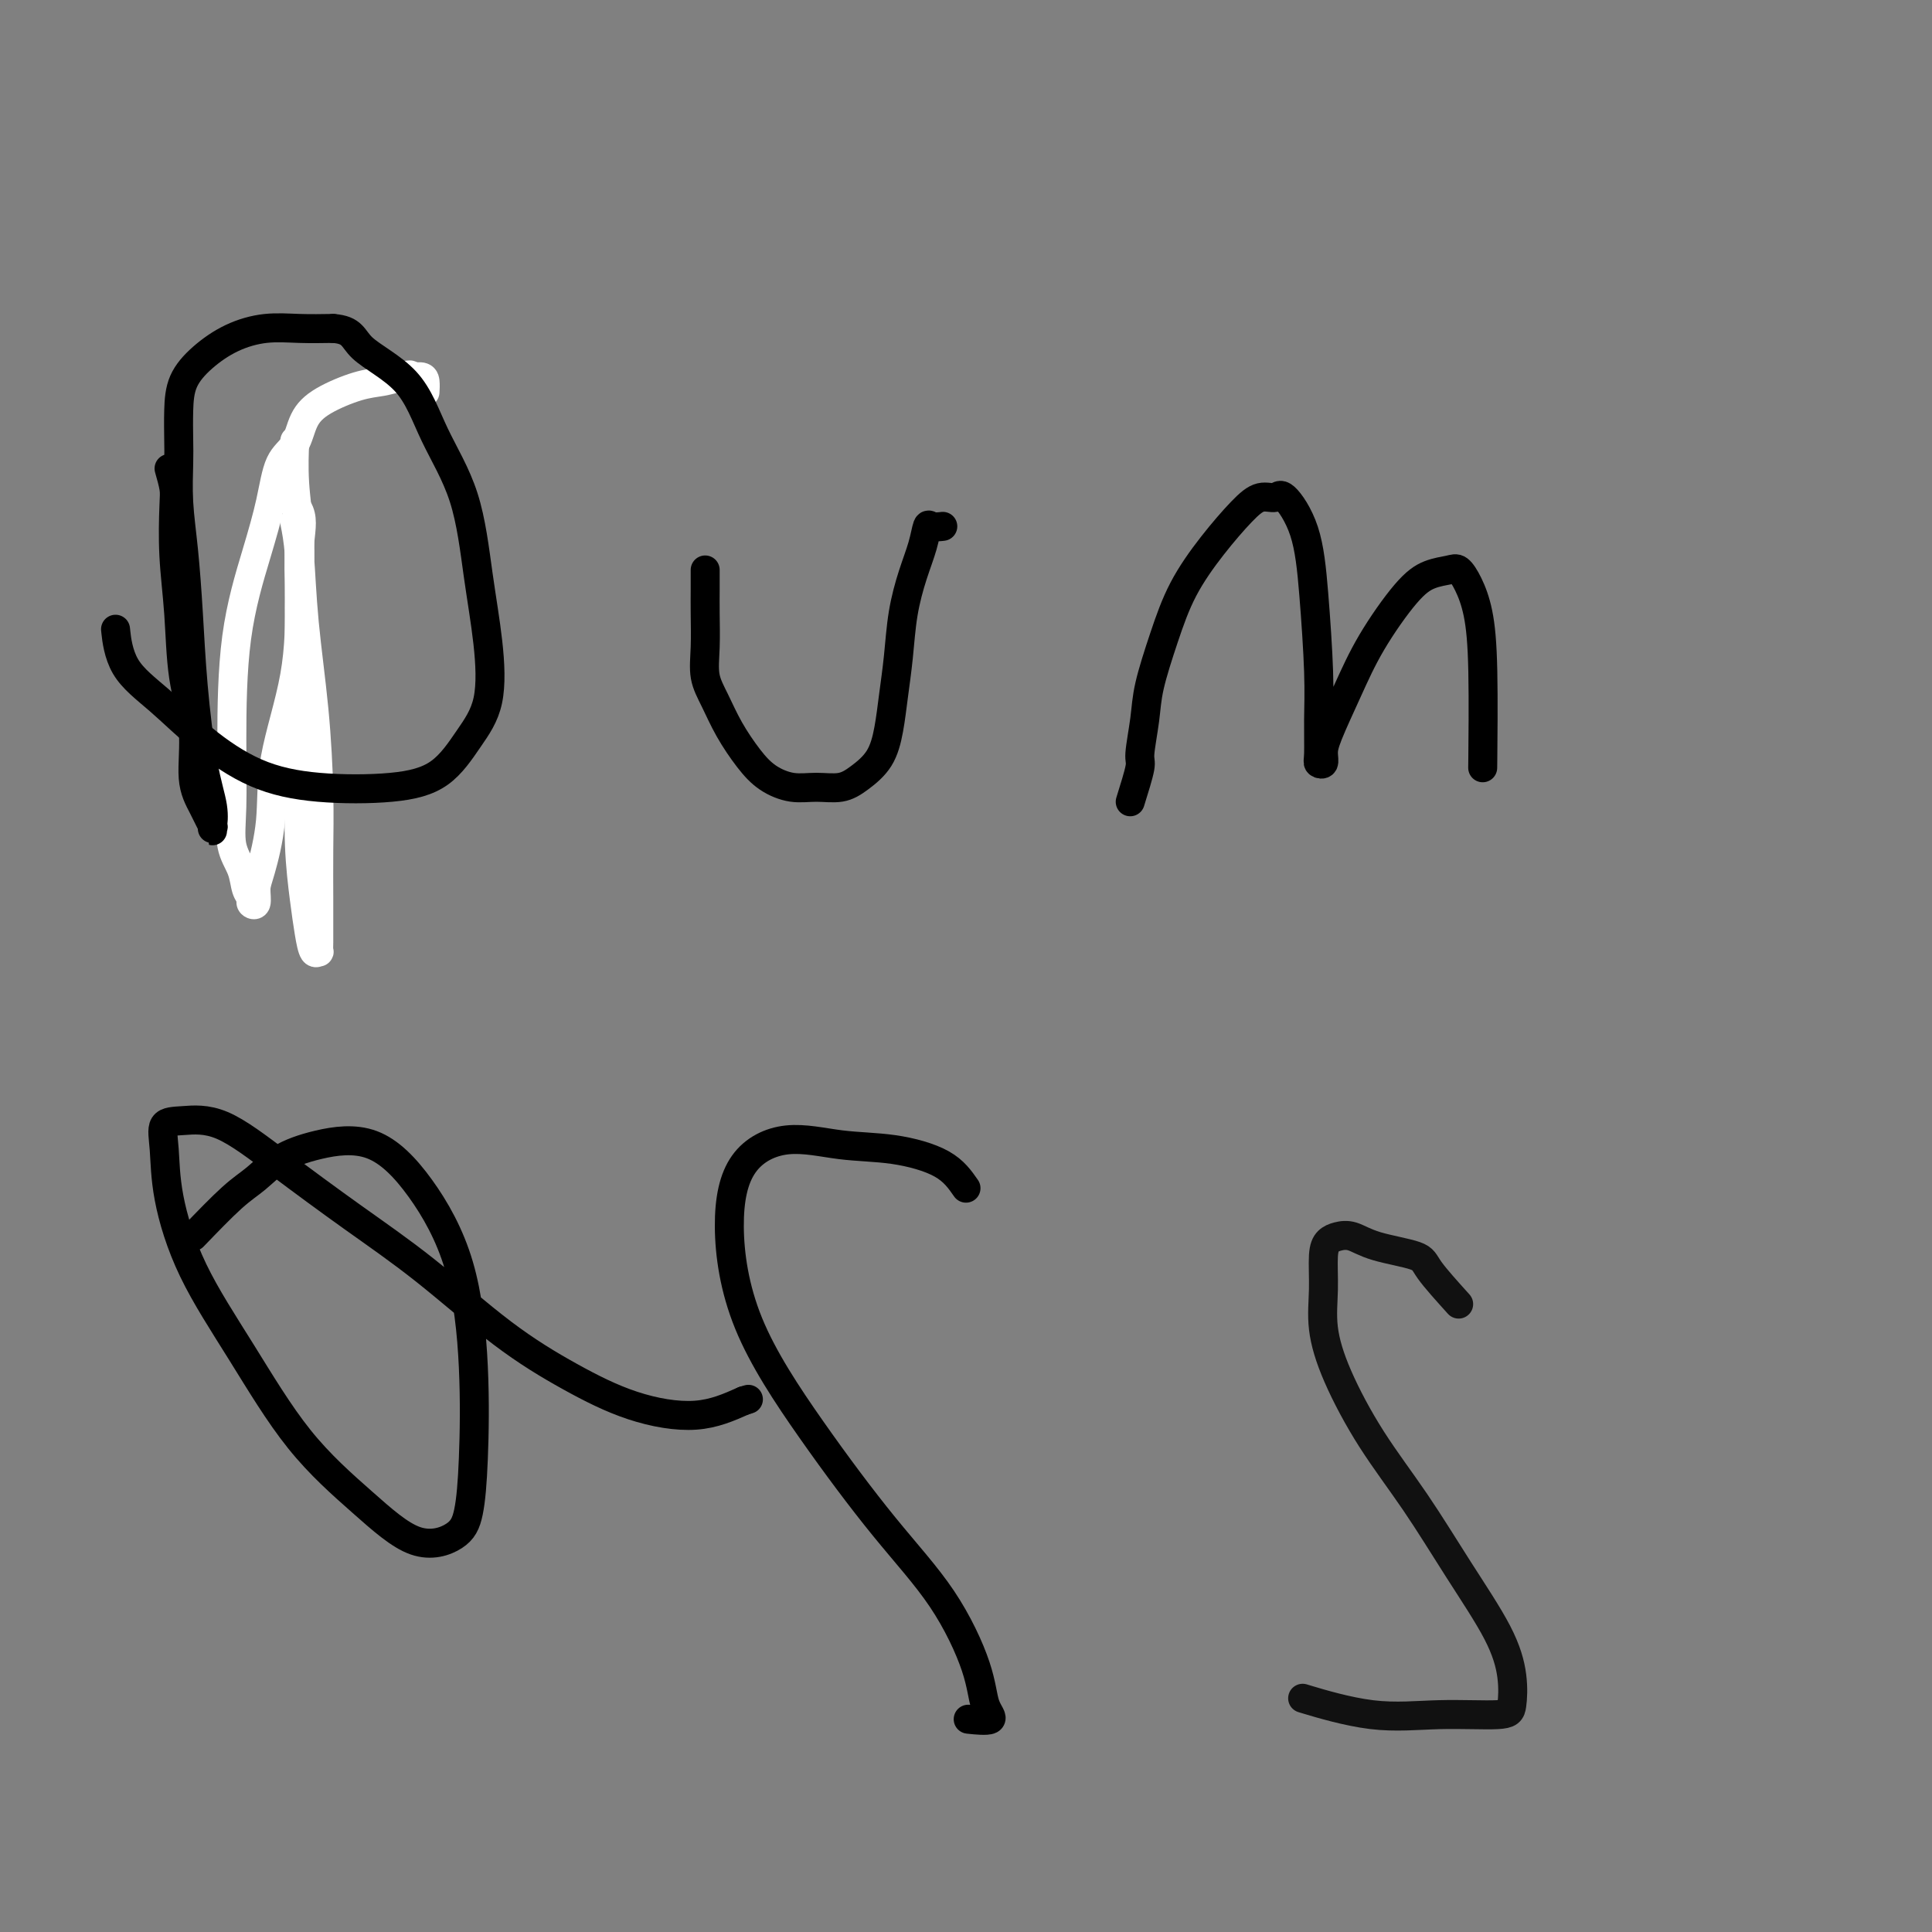 <svg viewBox='0 0 400 400' version='1.1' xmlns='http://www.w3.org/2000/svg' xmlns:xlink='http://www.w3.org/1999/xlink'><rect x="0" y="0" width="400" height="400" fill="#808080" stroke="none"/><g fill='none' stroke='#FFFFFF' stroke-width='6' stroke-linecap='round' stroke-linejoin='round'><path d='M57,101c2.113,1.555 4.226,3.110 5,5c0.774,1.890 0.209,4.114 0,7c-0.209,2.886 -0.062,6.432 0,11c0.062,4.568 0.041,10.157 -1,16c-1.041,5.843 -3.101,11.941 -4,17c-0.899,5.059 -0.637,9.079 -1,13c-0.363,3.921 -1.350,7.742 -2,10c-0.650,2.258 -0.962,2.955 -1,4c-0.038,1.045 0.198,2.440 0,3c-0.198,0.560 -0.831,0.284 -1,0c-0.169,-0.284 0.127,-0.576 0,-1c-0.127,-0.424 -0.675,-0.979 -1,-2c-0.325,-1.021 -0.426,-2.509 -1,-4c-0.574,-1.491 -1.619,-2.986 -2,-5c-0.381,-2.014 -0.096,-4.549 0,-8c0.096,-3.451 0.002,-7.820 0,-14c-0.002,-6.180 0.086,-14.171 1,-21c0.914,-6.829 2.653,-12.497 4,-17c1.347,-4.503 2.304,-7.842 3,-11c0.696,-3.158 1.133,-6.135 2,-8c0.867,-1.865 2.163,-2.618 3,-4c0.837,-1.382 1.213,-3.392 2,-5c0.787,-1.608 1.984,-2.812 4,-4c2.016,-1.188 4.850,-2.358 7,-3c2.150,-0.642 3.614,-0.755 5,-1c1.386,-0.245 2.693,-0.623 4,-1'/><path d='M83,78c2.823,-0.766 1.881,-0.180 2,0c0.119,0.180 1.300,-0.044 2,0c0.700,0.044 0.919,0.358 1,1c0.081,0.642 0.023,1.612 0,2c-0.023,0.388 -0.012,0.194 0,0'/><path d='M61,108c0.362,1.802 0.724,3.604 1,7c0.276,3.396 0.466,8.385 1,14c0.534,5.615 1.411,11.857 2,18c0.589,6.143 0.890,12.187 1,17c0.110,4.813 0.029,8.393 0,12c-0.029,3.607 -0.007,7.239 0,10c0.007,2.761 -0.001,4.652 0,6c0.001,1.348 0.011,2.155 0,3c-0.011,0.845 -0.044,1.729 0,2c0.044,0.271 0.166,-0.069 0,0c-0.166,0.069 -0.619,0.549 -1,0c-0.381,-0.549 -0.691,-2.127 -1,-4c-0.309,-1.873 -0.619,-4.042 -1,-7c-0.381,-2.958 -0.834,-6.706 -1,-11c-0.166,-4.294 -0.045,-9.132 0,-13c0.045,-3.868 0.013,-6.764 0,-10c-0.013,-3.236 -0.007,-6.812 0,-10c0.007,-3.188 0.016,-5.987 0,-9c-0.016,-3.013 -0.057,-6.241 0,-10c0.057,-3.759 0.211,-8.049 0,-12c-0.211,-3.951 -0.788,-7.564 -1,-11c-0.212,-3.436 -0.061,-6.696 0,-8c0.061,-1.304 0.030,-0.652 0,0'/></g>
<g fill='none' stroke='#000000' stroke-width='6' stroke-linecap='round' stroke-linejoin='round'><path d='M35,97c0.415,1.467 0.831,2.933 1,4c0.169,1.067 0.092,1.733 0,4c-0.092,2.267 -0.198,6.135 0,10c0.198,3.865 0.700,7.726 1,12c0.300,4.274 0.400,8.961 1,13c0.600,4.039 1.702,7.431 2,11c0.298,3.569 -0.207,7.315 0,10c0.207,2.685 1.127,4.309 2,6c0.873,1.691 1.697,3.451 2,4c0.303,0.549 0.083,-0.111 0,0c-0.083,0.111 -0.028,0.993 0,1c0.028,0.007 0.029,-0.862 0,-1c-0.029,-0.138 -0.088,0.454 0,0c0.088,-0.454 0.322,-1.955 0,-4c-0.322,-2.045 -1.200,-4.634 -2,-9c-0.800,-4.366 -1.521,-10.509 -2,-16c-0.479,-5.491 -0.717,-10.329 -1,-15c-0.283,-4.671 -0.612,-9.174 -1,-13c-0.388,-3.826 -0.835,-6.973 -1,-10c-0.165,-3.027 -0.048,-5.933 0,-8c0.048,-2.067 0.026,-3.295 0,-5c-0.026,-1.705 -0.057,-3.886 0,-6c0.057,-2.114 0.200,-4.160 1,-6c0.800,-1.840 2.256,-3.474 4,-5c1.744,-1.526 3.777,-2.945 6,-4c2.223,-1.055 4.637,-1.746 7,-2c2.363,-0.254 4.675,-0.073 7,0c2.325,0.073 4.662,0.036 7,0'/><path d='M69,68c4.136,0.309 3.975,2.082 6,4c2.025,1.918 6.234,3.981 9,7c2.766,3.019 4.089,6.994 6,11c1.911,4.006 4.410,8.042 6,13c1.590,4.958 2.270,10.837 3,16c0.730,5.163 1.508,9.611 2,14c0.492,4.389 0.696,8.719 0,12c-0.696,3.281 -2.292,5.514 -4,8c-1.708,2.486 -3.528,5.224 -6,7c-2.472,1.776 -5.596,2.588 -10,3c-4.404,0.412 -10.087,0.424 -15,0c-4.913,-0.424 -9.057,-1.285 -13,-3c-3.943,-1.715 -7.683,-4.286 -11,-7c-3.317,-2.714 -6.209,-5.573 -9,-8c-2.791,-2.427 -5.482,-4.423 -7,-7c-1.518,-2.577 -1.862,-5.736 -2,-7c-0.138,-1.264 -0.069,-0.632 0,0'/><path d='M146,118c0.003,1.296 0.006,2.592 0,4c-0.006,1.408 -0.022,2.927 0,5c0.022,2.073 0.081,4.700 0,7c-0.081,2.300 -0.302,4.272 0,6c0.302,1.728 1.125,3.213 2,5c0.875,1.787 1.800,3.876 3,6c1.200,2.124 2.673,4.283 4,6c1.327,1.717 2.507,2.991 4,4c1.493,1.009 3.299,1.752 5,2c1.701,0.248 3.296,0.000 5,0c1.704,-0.000 3.517,0.246 5,0c1.483,-0.246 2.635,-0.985 4,-2c1.365,-1.015 2.942,-2.306 4,-4c1.058,-1.694 1.596,-3.792 2,-6c0.404,-2.208 0.675,-4.526 1,-7c0.325,-2.474 0.703,-5.105 1,-8c0.297,-2.895 0.512,-6.054 1,-9c0.488,-2.946 1.248,-5.679 2,-8c0.752,-2.321 1.494,-4.230 2,-6c0.506,-1.770 0.775,-3.402 1,-4c0.225,-0.598 0.407,-0.161 1,0c0.593,0.161 1.598,0.046 2,0c0.402,-0.046 0.201,-0.023 0,0'/><path d='M234,166c0.872,-2.791 1.745,-5.583 2,-7c0.255,-1.417 -0.107,-1.460 0,-3c0.107,-1.540 0.683,-4.576 1,-7c0.317,-2.424 0.373,-4.234 1,-7c0.627,-2.766 1.823,-6.486 3,-10c1.177,-3.514 2.336,-6.821 4,-10c1.664,-3.179 3.833,-6.229 6,-9c2.167,-2.771 4.331,-5.261 6,-7c1.669,-1.739 2.842,-2.726 4,-3c1.158,-0.274 2.300,0.163 3,0c0.700,-0.163 0.958,-0.928 2,0c1.042,0.928 2.868,3.548 4,7c1.132,3.452 1.570,7.737 2,13c0.430,5.263 0.851,11.503 1,16c0.149,4.497 0.026,7.252 0,10c-0.026,2.748 0.046,5.488 0,7c-0.046,1.512 -0.211,1.794 0,2c0.211,0.206 0.798,0.335 1,0c0.202,-0.335 0.020,-1.135 0,-2c-0.020,-0.865 0.121,-1.793 1,-4c0.879,-2.207 2.494,-5.691 4,-9c1.506,-3.309 2.903,-6.444 5,-10c2.097,-3.556 4.893,-7.534 7,-10c2.107,-2.466 3.524,-3.420 5,-4c1.476,-0.580 3.012,-0.787 4,-1c0.988,-0.213 1.428,-0.432 2,0c0.572,0.432 1.278,1.516 2,3c0.722,1.484 1.462,3.367 2,6c0.538,2.633 0.876,6.017 1,12c0.124,5.983 0.036,14.567 0,18c-0.036,3.433 -0.018,1.717 0,0'/><path d='M40,256c2.921,-3.029 5.842,-6.057 8,-8c2.158,-1.943 3.554,-2.800 5,-4c1.446,-1.200 2.943,-2.745 5,-4c2.057,-1.255 4.674,-2.222 8,-3c3.326,-0.778 7.361,-1.367 11,0c3.639,1.367 6.882,4.690 10,9c3.118,4.310 6.112,9.609 8,16c1.888,6.391 2.670,13.876 3,21c0.330,7.124 0.209,13.888 0,19c-0.209,5.112 -0.504,8.572 -1,11c-0.496,2.428 -1.191,3.823 -3,5c-1.809,1.177 -4.731,2.136 -8,1c-3.269,-1.136 -6.887,-4.365 -11,-8c-4.113,-3.635 -8.723,-7.675 -13,-13c-4.277,-5.325 -8.220,-11.935 -12,-18c-3.780,-6.065 -7.396,-11.586 -10,-17c-2.604,-5.414 -4.197,-10.720 -5,-15c-0.803,-4.280 -0.816,-7.532 -1,-10c-0.184,-2.468 -0.537,-4.152 0,-5c0.537,-0.848 1.966,-0.859 4,-1c2.034,-0.141 4.674,-0.410 8,1c3.326,1.410 7.339,4.500 12,8c4.661,3.500 9.969,7.409 15,11c5.031,3.591 9.784,6.863 15,11c5.216,4.137 10.895,9.139 16,13c5.105,3.861 9.636,6.581 14,9c4.364,2.419 8.559,4.536 13,6c4.441,1.464 9.126,2.275 13,2c3.874,-0.275 6.937,-1.638 10,-3'/><path d='M154,290c1.667,-0.500 0.833,-0.250 0,0'/><path d='M200,246c-1.243,-1.790 -2.486,-3.580 -5,-5c-2.514,-1.420 -6.301,-2.470 -10,-3c-3.699,-0.530 -7.312,-0.540 -11,-1c-3.688,-0.460 -7.453,-1.368 -11,-1c-3.547,0.368 -6.877,2.014 -9,5c-2.123,2.986 -3.039,7.313 -3,13c0.039,5.687 1.033,12.735 4,20c2.967,7.265 7.907,14.747 13,22c5.093,7.253 10.339,14.277 15,20c4.661,5.723 8.737,10.146 12,15c3.263,4.854 5.714,10.138 7,14c1.286,3.862 1.407,6.303 2,8c0.593,1.697 1.660,2.649 1,3c-0.660,0.351 -3.046,0.100 -4,0c-0.954,-0.100 -0.477,-0.050 0,0'/></g>
<g fill='none' stroke='#111111' stroke-width='6' stroke-linecap='round' stroke-linejoin='round'><path d='M302,270c-2.404,-2.664 -4.808,-5.327 -6,-7c-1.192,-1.673 -1.173,-2.355 -3,-3c-1.827,-0.645 -5.498,-1.253 -8,-2c-2.502,-0.747 -3.833,-1.634 -5,-2c-1.167,-0.366 -2.171,-0.212 -3,0c-0.829,0.212 -1.484,0.483 -2,1c-0.516,0.517 -0.893,1.280 -1,3c-0.107,1.720 0.057,4.396 0,7c-0.057,2.604 -0.336,5.134 0,8c0.336,2.866 1.287,6.066 3,10c1.713,3.934 4.190,8.602 7,13c2.810,4.398 5.955,8.526 9,13c3.045,4.474 5.991,9.294 9,14c3.009,4.706 6.082,9.299 8,13c1.918,3.701 2.682,6.511 3,9c0.318,2.489 0.192,4.656 0,6c-0.192,1.344 -0.449,1.866 -3,2c-2.551,0.134 -7.395,-0.119 -12,0c-4.605,0.119 -8.971,0.609 -14,0c-5.029,-0.609 -10.723,-2.317 -13,-3c-2.277,-0.683 -1.139,-0.342 0,0'/></g>
</svg>
